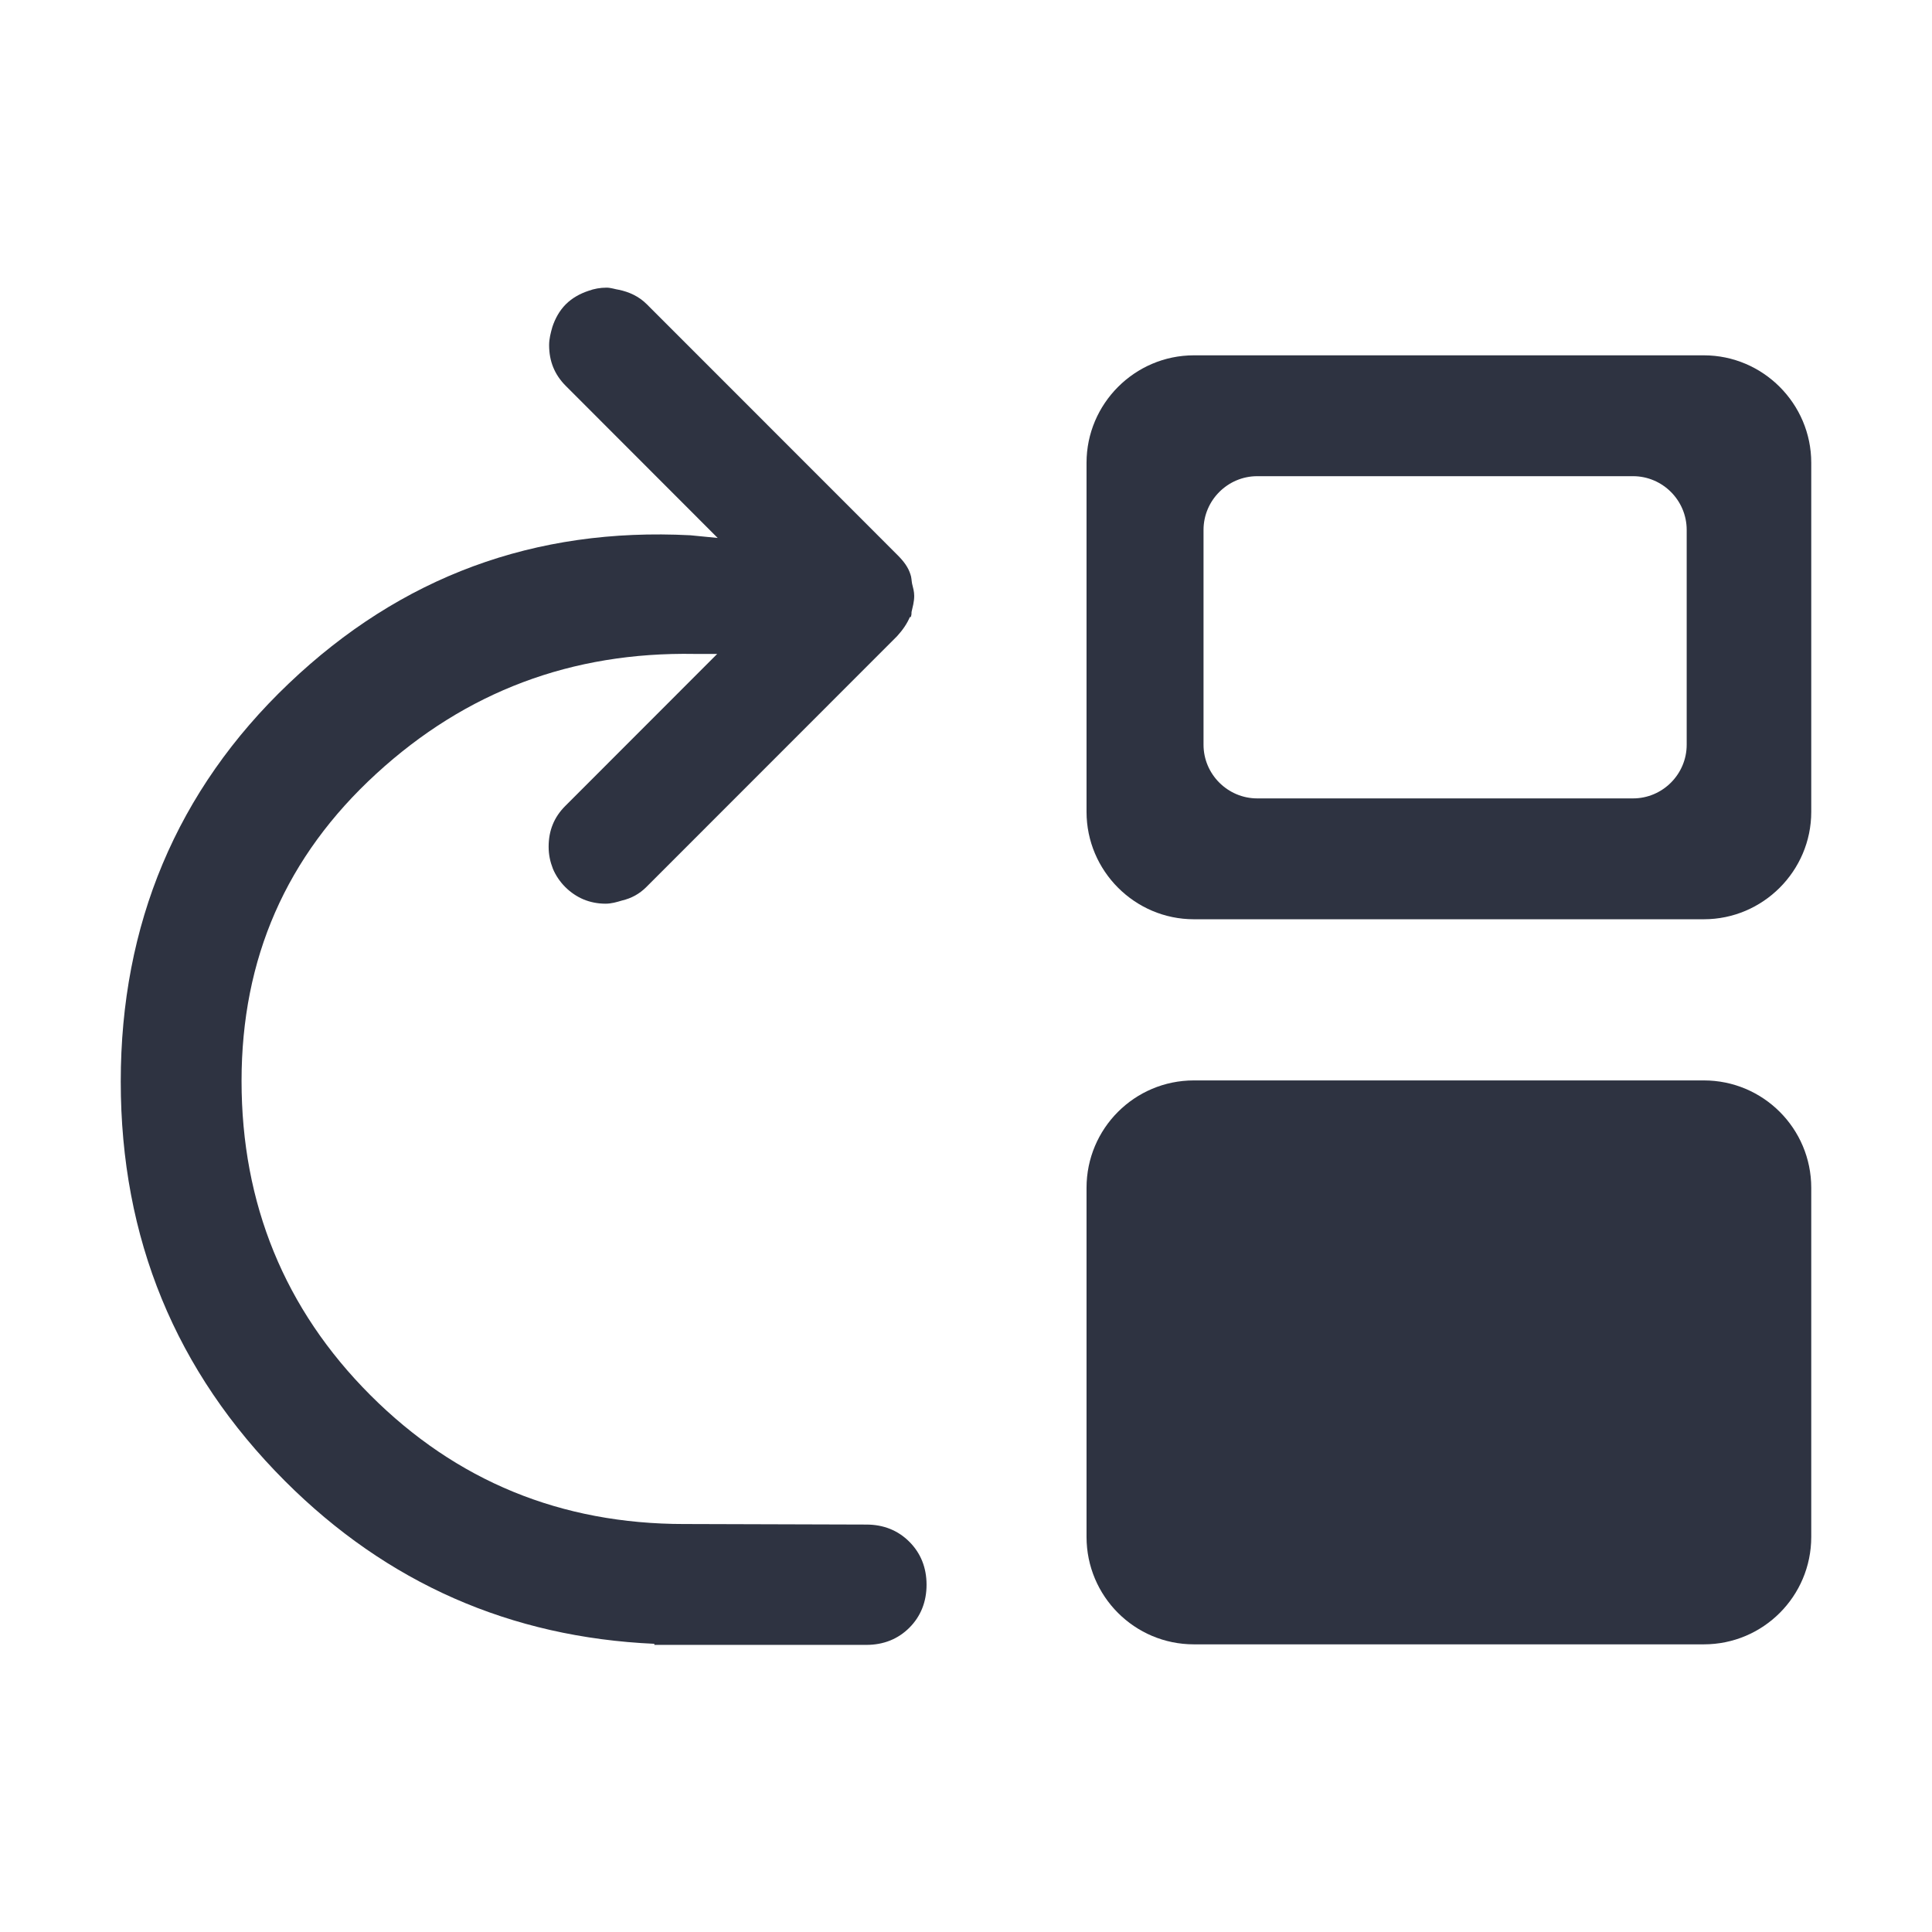 <svg width="36" height="36" viewBox="0 0 36 36" fill="none" xmlns="http://www.w3.org/2000/svg">
<path d="M31.749 20.132H22.246C21.141 20.132 20.246 21.028 20.246 22.133V28.638C20.246 29.744 21.141 30.64 22.246 30.64H31.749C32.854 30.64 33.75 29.744 33.75 28.638V22.133C33.75 21.028 32.854 20.132 31.749 20.132Z" fill="#2E3341"/>
<path d="M31.749 6.621H22.246C21.146 6.621 20.246 7.522 20.246 8.623V15.128C20.246 16.229 21.146 17.129 22.246 17.129H31.749C32.85 17.129 33.75 16.229 33.75 15.128V8.623C33.75 7.522 32.85 6.621 31.749 6.621ZM31.429 13.877C31.429 14.427 30.979 14.877 30.429 14.877H23.427C22.877 14.877 22.426 14.427 22.426 13.877V9.874C22.426 9.323 22.877 8.873 23.427 8.873H30.429C30.979 8.873 31.429 9.323 31.429 9.874V13.877Z" fill="#2E3341"/>
<path d="M16.955 11.495C16.905 11.615 16.825 11.735 16.715 11.855L12.043 16.529C11.913 16.659 11.763 16.739 11.593 16.779C11.493 16.809 11.393 16.839 11.283 16.839C11.133 16.839 10.993 16.809 10.873 16.759C10.753 16.709 10.633 16.629 10.533 16.529C10.433 16.429 10.353 16.309 10.303 16.189C10.252 16.058 10.223 15.928 10.223 15.778C10.223 15.478 10.323 15.228 10.533 15.018L13.364 12.185H12.943C10.653 12.145 8.682 12.886 7.012 14.417C5.331 15.958 4.501 17.86 4.501 20.142C4.501 22.424 5.301 24.395 6.901 25.996C8.502 27.598 10.453 28.398 12.753 28.398H12.813L16.144 28.408C16.465 28.408 16.735 28.518 16.945 28.729C17.155 28.939 17.265 29.209 17.265 29.529C17.265 29.849 17.155 30.12 16.945 30.33C16.735 30.54 16.465 30.65 16.144 30.65H12.193V30.63C9.512 30.51 7.212 29.499 5.311 27.598C3.27 25.556 2.25 23.074 2.25 20.152C2.25 17.229 3.29 14.727 5.381 12.736C7.472 10.744 9.962 9.824 12.863 9.974L13.373 10.024L10.543 7.191C10.333 6.981 10.232 6.731 10.232 6.431C10.232 6.311 10.262 6.201 10.293 6.091C10.343 5.94 10.423 5.79 10.543 5.67C10.663 5.55 10.813 5.47 10.963 5.42C11.073 5.38 11.183 5.36 11.303 5.36C11.383 5.36 11.463 5.39 11.533 5.4C11.723 5.44 11.903 5.52 12.053 5.67L16.725 10.344C16.845 10.464 16.925 10.574 16.965 10.704C16.985 10.754 16.985 10.824 16.995 10.874C17.015 10.954 17.035 11.024 17.035 11.104C17.035 11.215 17.005 11.315 16.985 11.405C16.985 11.435 16.985 11.475 16.965 11.505L16.955 11.495Z" fill="#2E3341"/>
</svg>

